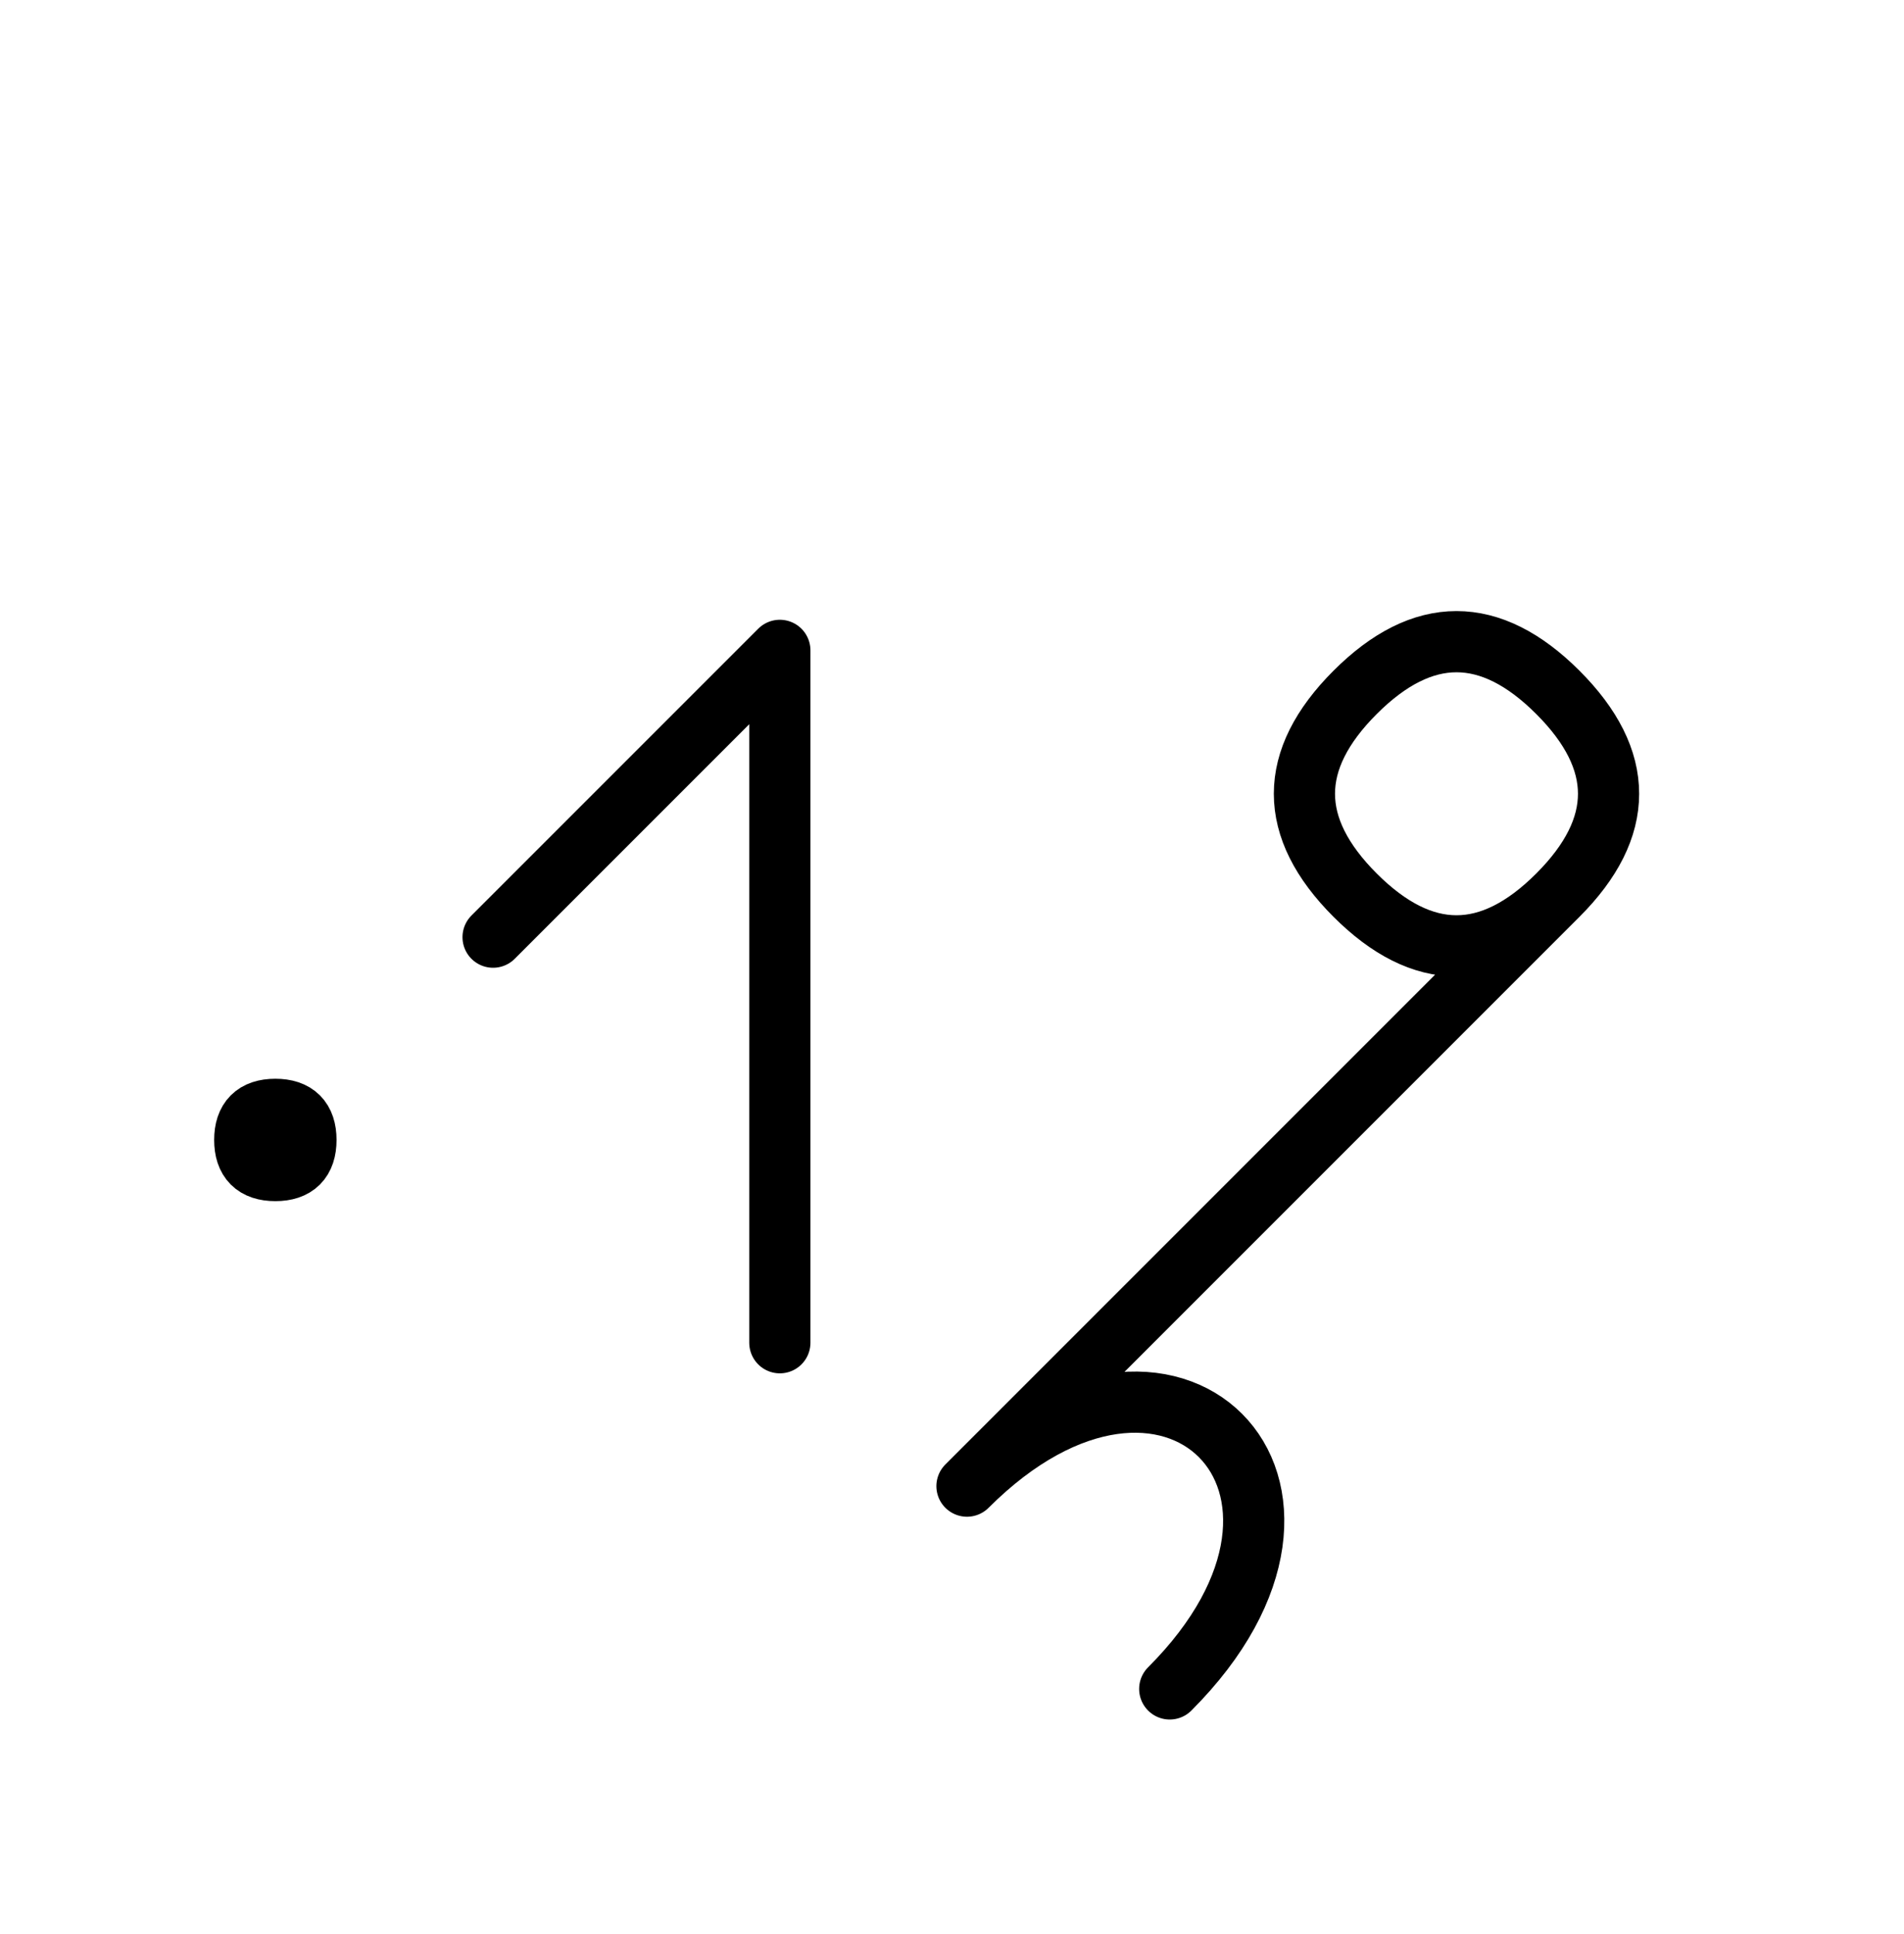 <?xml version="1.0" encoding="UTF-8"?>
<svg xmlns="http://www.w3.org/2000/svg" xmlns:xlink="http://www.w3.org/1999/xlink"
     width="38.896" height="39.497" viewBox="0 0 38.896 39.497">
<defs>
<path d="M26.825,23.284 L23.896,26.213 L31.825,18.284 Q33.896,16.213,31.825,14.142 Q29.754,12.071,27.683,14.142 Q25.612,16.213,27.683,18.284 Q29.754,20.355,31.825,18.284 M26.825,23.284 L29.754,20.355 L19.754,30.355 C23.896,26.213,28.038,30.355,23.896,34.497 M15.931,23.284 L15.931,27.426 L15.931,13.284 L10.073,19.142 M5.0,23.284 Q5.0,22.659,5.625,22.659 Q6.25,22.659,6.25,23.284 Q6.25,23.909,5.625,23.909 Q5.0,23.909,5.0,23.284" stroke="black" fill="none" stroke-width="1.25" stroke-linecap="round" stroke-linejoin="round" id="d0" />
</defs>
<use xlink:href="#d0" x="0" y="0" />
</svg>